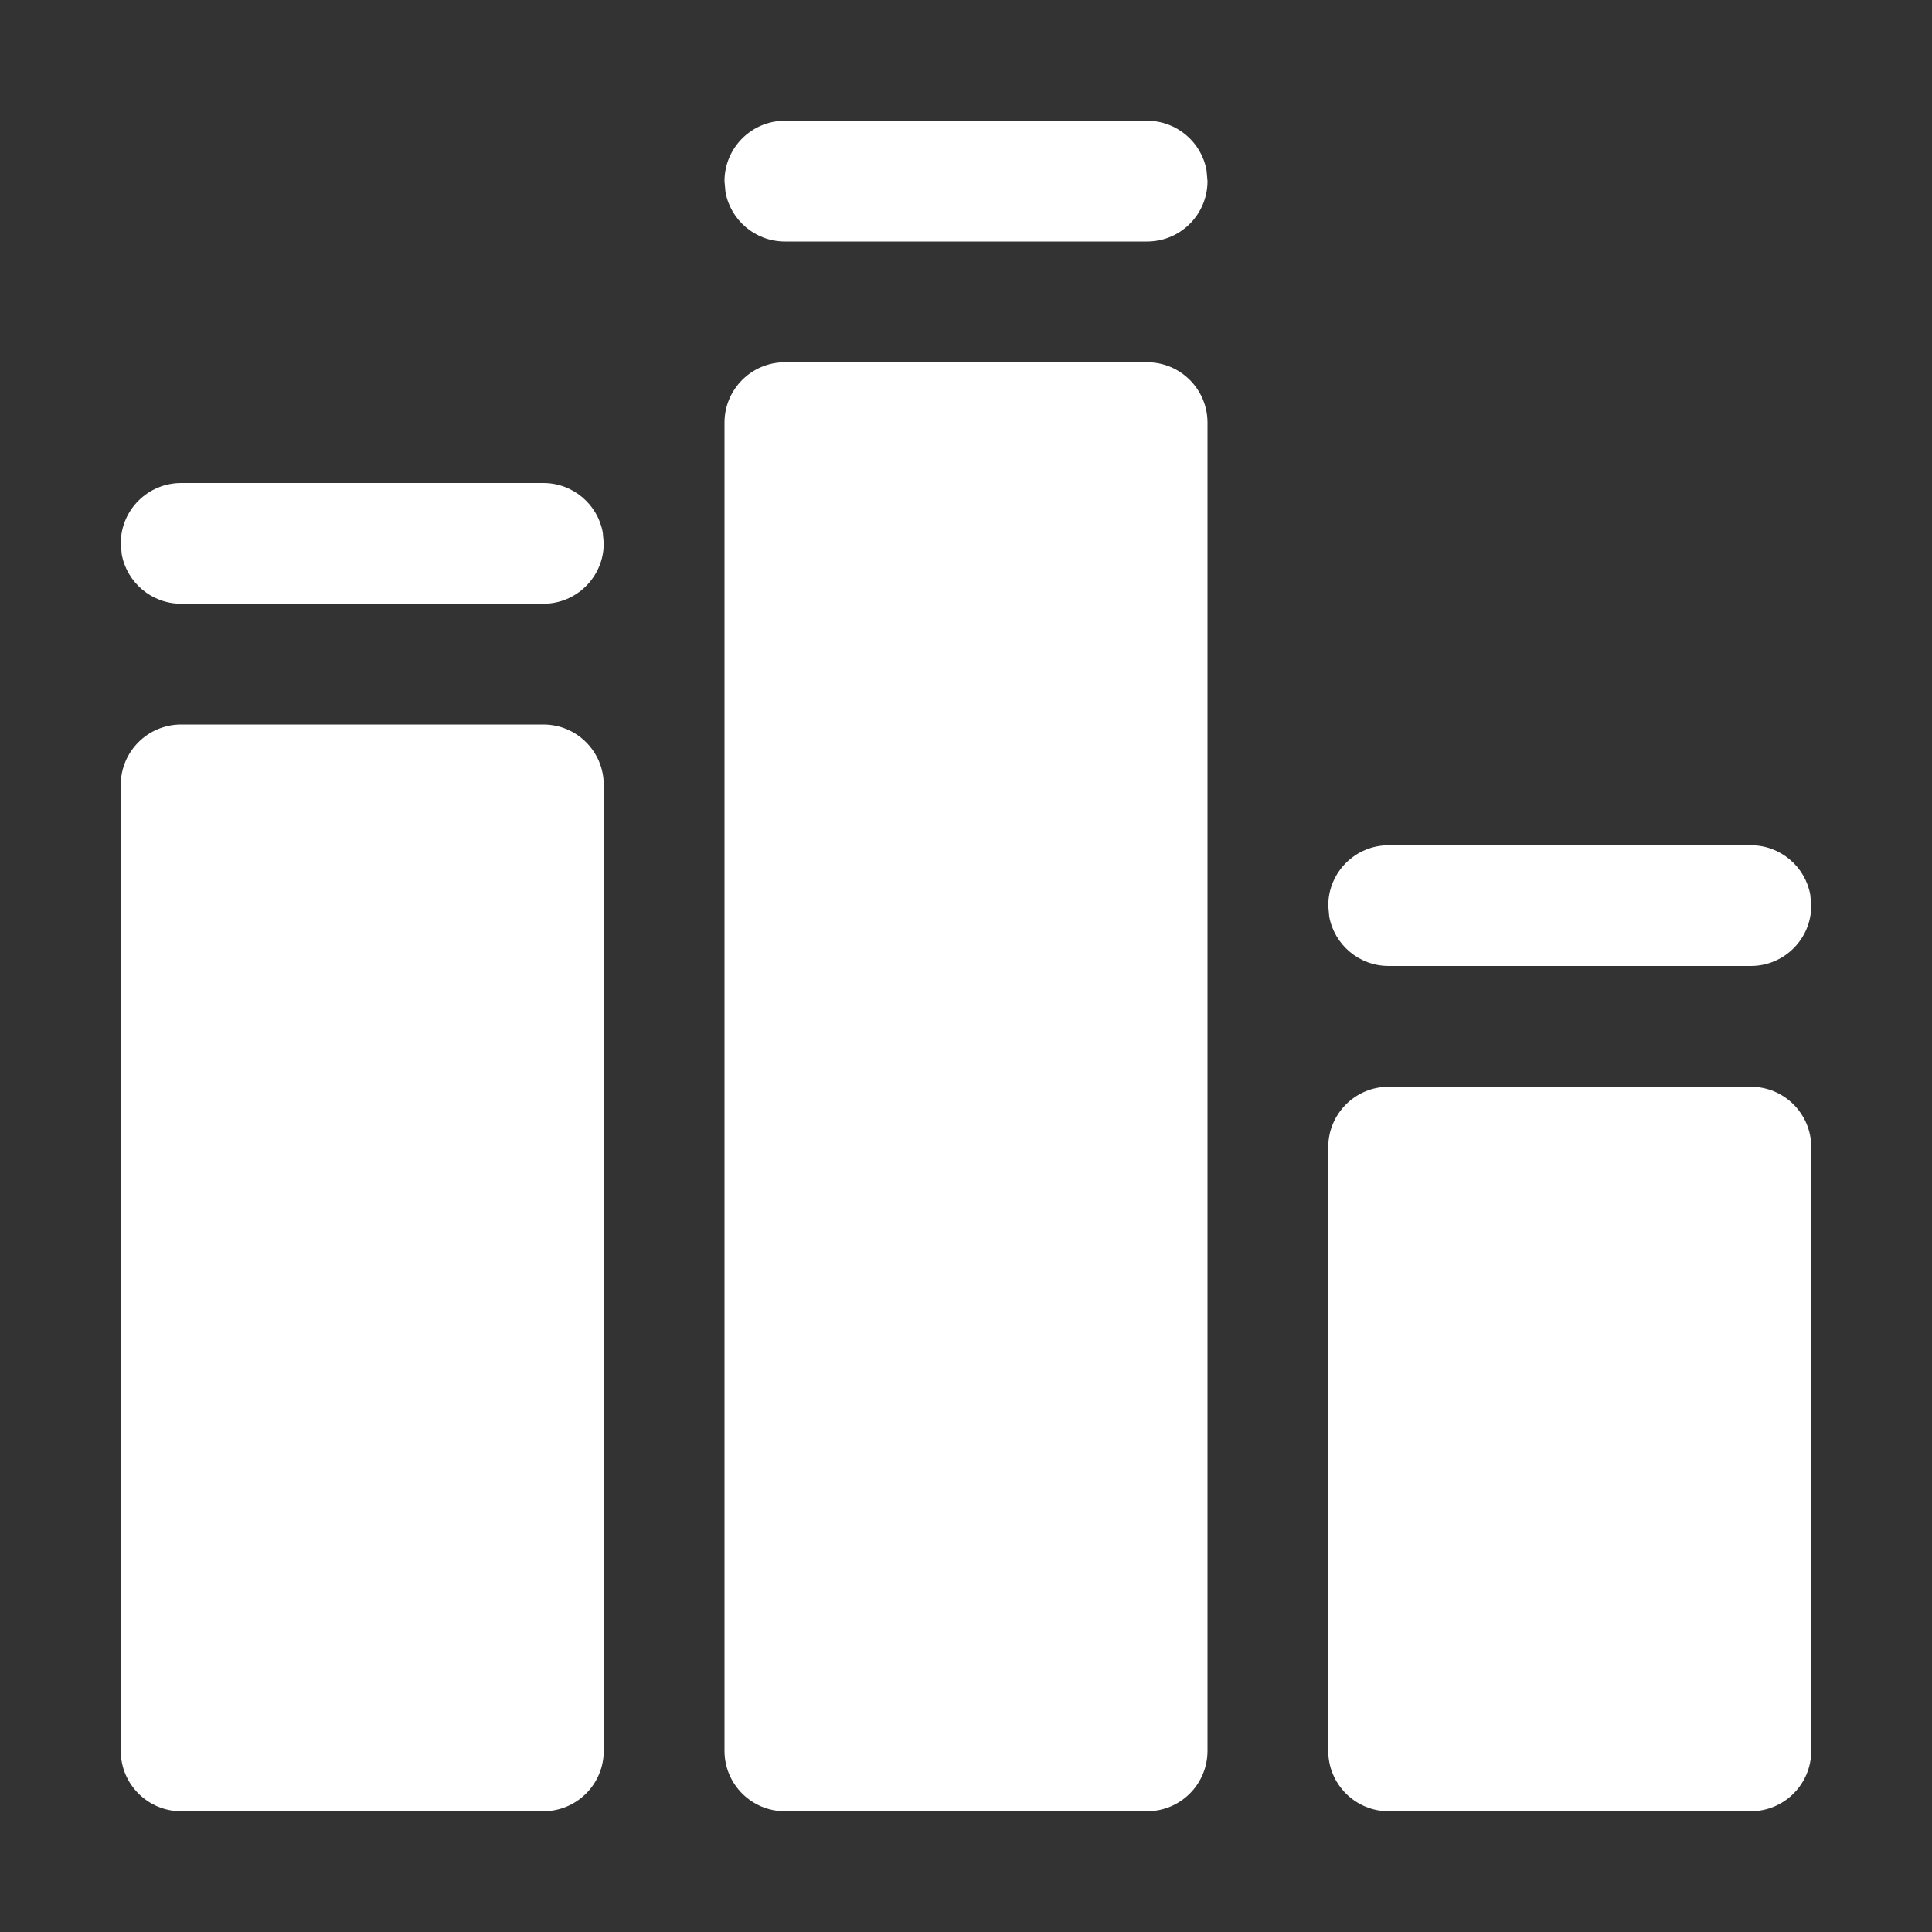 <svg xmlns="http://www.w3.org/2000/svg" width="16" height="16" viewBox="0 0 16 16">
    <rect x="0" y="0" width="16" height="16" fill="#333333" stroke="none"/>
    <g fill="none" fill-rule="evenodd">
        <g fill="#FFF">
            <g>
                <g>
                    <g>
                        <path d="M4.5 6c.276 0 .5.224.5.5v8c0 .276-.224.5-.5.5h-3c-.276 0-.5-.224-.5-.5v-8c0-.276.224-.5.5-.5zm5-3c.276 0 .5.224.5.5v11c0 .276-.224.5-.5.5h-3c-.276 0-.5-.224-.5-.5v-11c0-.276.224-.5.5-.5zm5 6c.276 0 .5.224.5.5v5c0 .276-.224.5-.5.5h-3c-.276 0-.5-.224-.5-.5v-5c0-.276.224-.5.5-.5zm0-2c.245 0 .45.177.492.41L15 7.5c0 .276-.224.5-.5.5h-3c-.245 0-.45-.177-.492-.41L11 7.5c0-.276.224-.5.5-.5h3zm-10-3c.245 0 .45.177.492.41L5 4.5c0 .276-.224.5-.5.5h-3c-.245 0-.45-.177-.492-.41L1 4.5c0-.276.224-.5.5-.5h3zm5-3c.245 0 .45.177.492.41L10 1.5c0 .276-.224.5-.5.5h-3c-.245 0-.45-.177-.492-.41L6 1.5c0-.276.224-.5.5-.5h3z" transform="translate(-1240, -431) translate(1220, 100) translate(0, 315) translate(20, 16)"/>
                    </g>
                </g>
            </g>
        </g>
    </g>
</svg>
